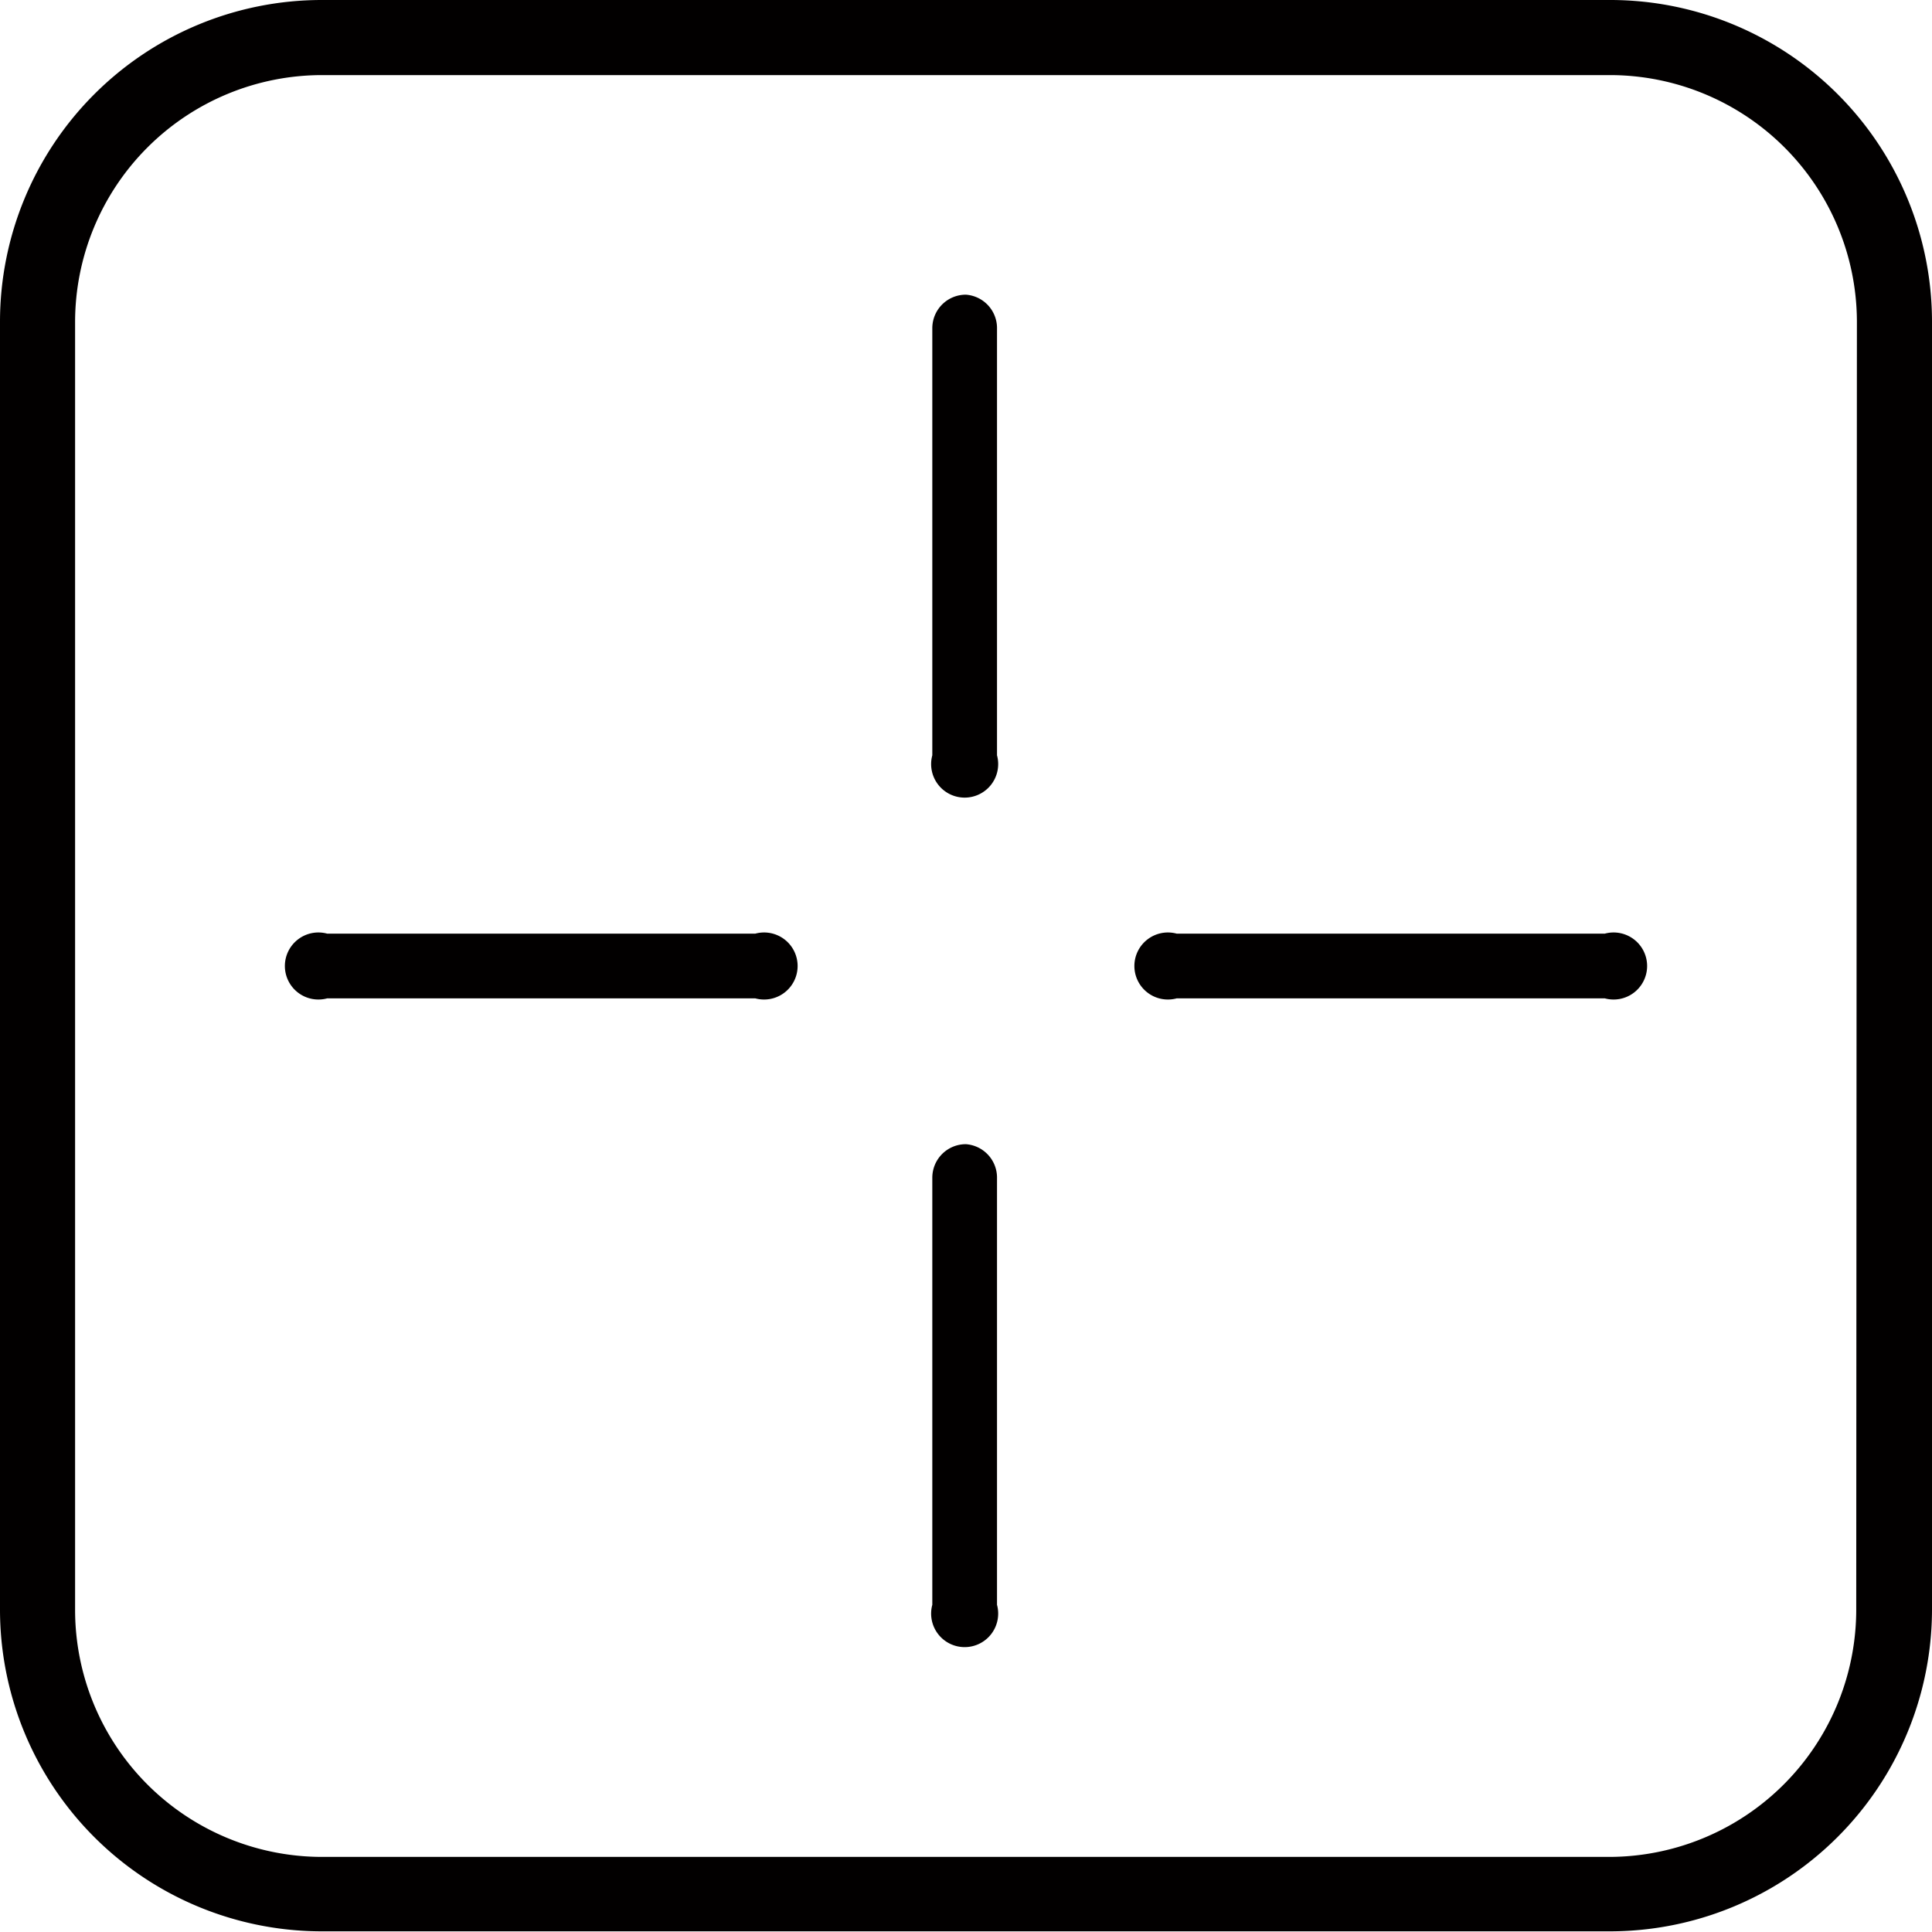 <svg xmlns="http://www.w3.org/2000/svg" viewBox="0 0 57.63 57.63"><defs><style>.cls-1{fill:#020000;}</style></defs><title>screen</title><g id="Layer_2" data-name="Layer 2"><g id="Layer_3" data-name="Layer 3"><path class="cls-1" d="M48,0H9.6A9.6,9.6,0,0,0,0,9.6V48a9.6,9.6,0,0,0,9.6,9.61H48A9.61,9.61,0,0,0,57.63,48V9.6A9.6,9.6,0,0,0,48,0Zm7.37,48A7.38,7.38,0,0,1,48,55.39H9.6A7.37,7.37,0,0,1,2.24,48V9.6A7.37,7.37,0,0,1,9.6,2.24H48A7.37,7.37,0,0,1,55.39,9.6Z"/><path class="cls-1" d="M28.81,8.79a1,1,0,0,0-1,1V22.53a1,1,0,1,0,1.93,0V9.76A1,1,0,0,0,28.81,8.79Z"/><path class="cls-1" d="M22.53,27.85H9.76a1,1,0,1,0,0,1.93H22.53a1,1,0,1,0,0-1.93Z"/><path class="cls-1" d="M28.81,34.13a1,1,0,0,0-1,1V47.87a1,1,0,1,0,1.93,0V35.1A1,1,0,0,0,28.81,34.13Z"/><path class="cls-1" d="M47.87,27.85H35.1a1,1,0,1,0,0,1.93H47.87a1,1,0,1,0,0-1.93Z"/></g></g></svg>